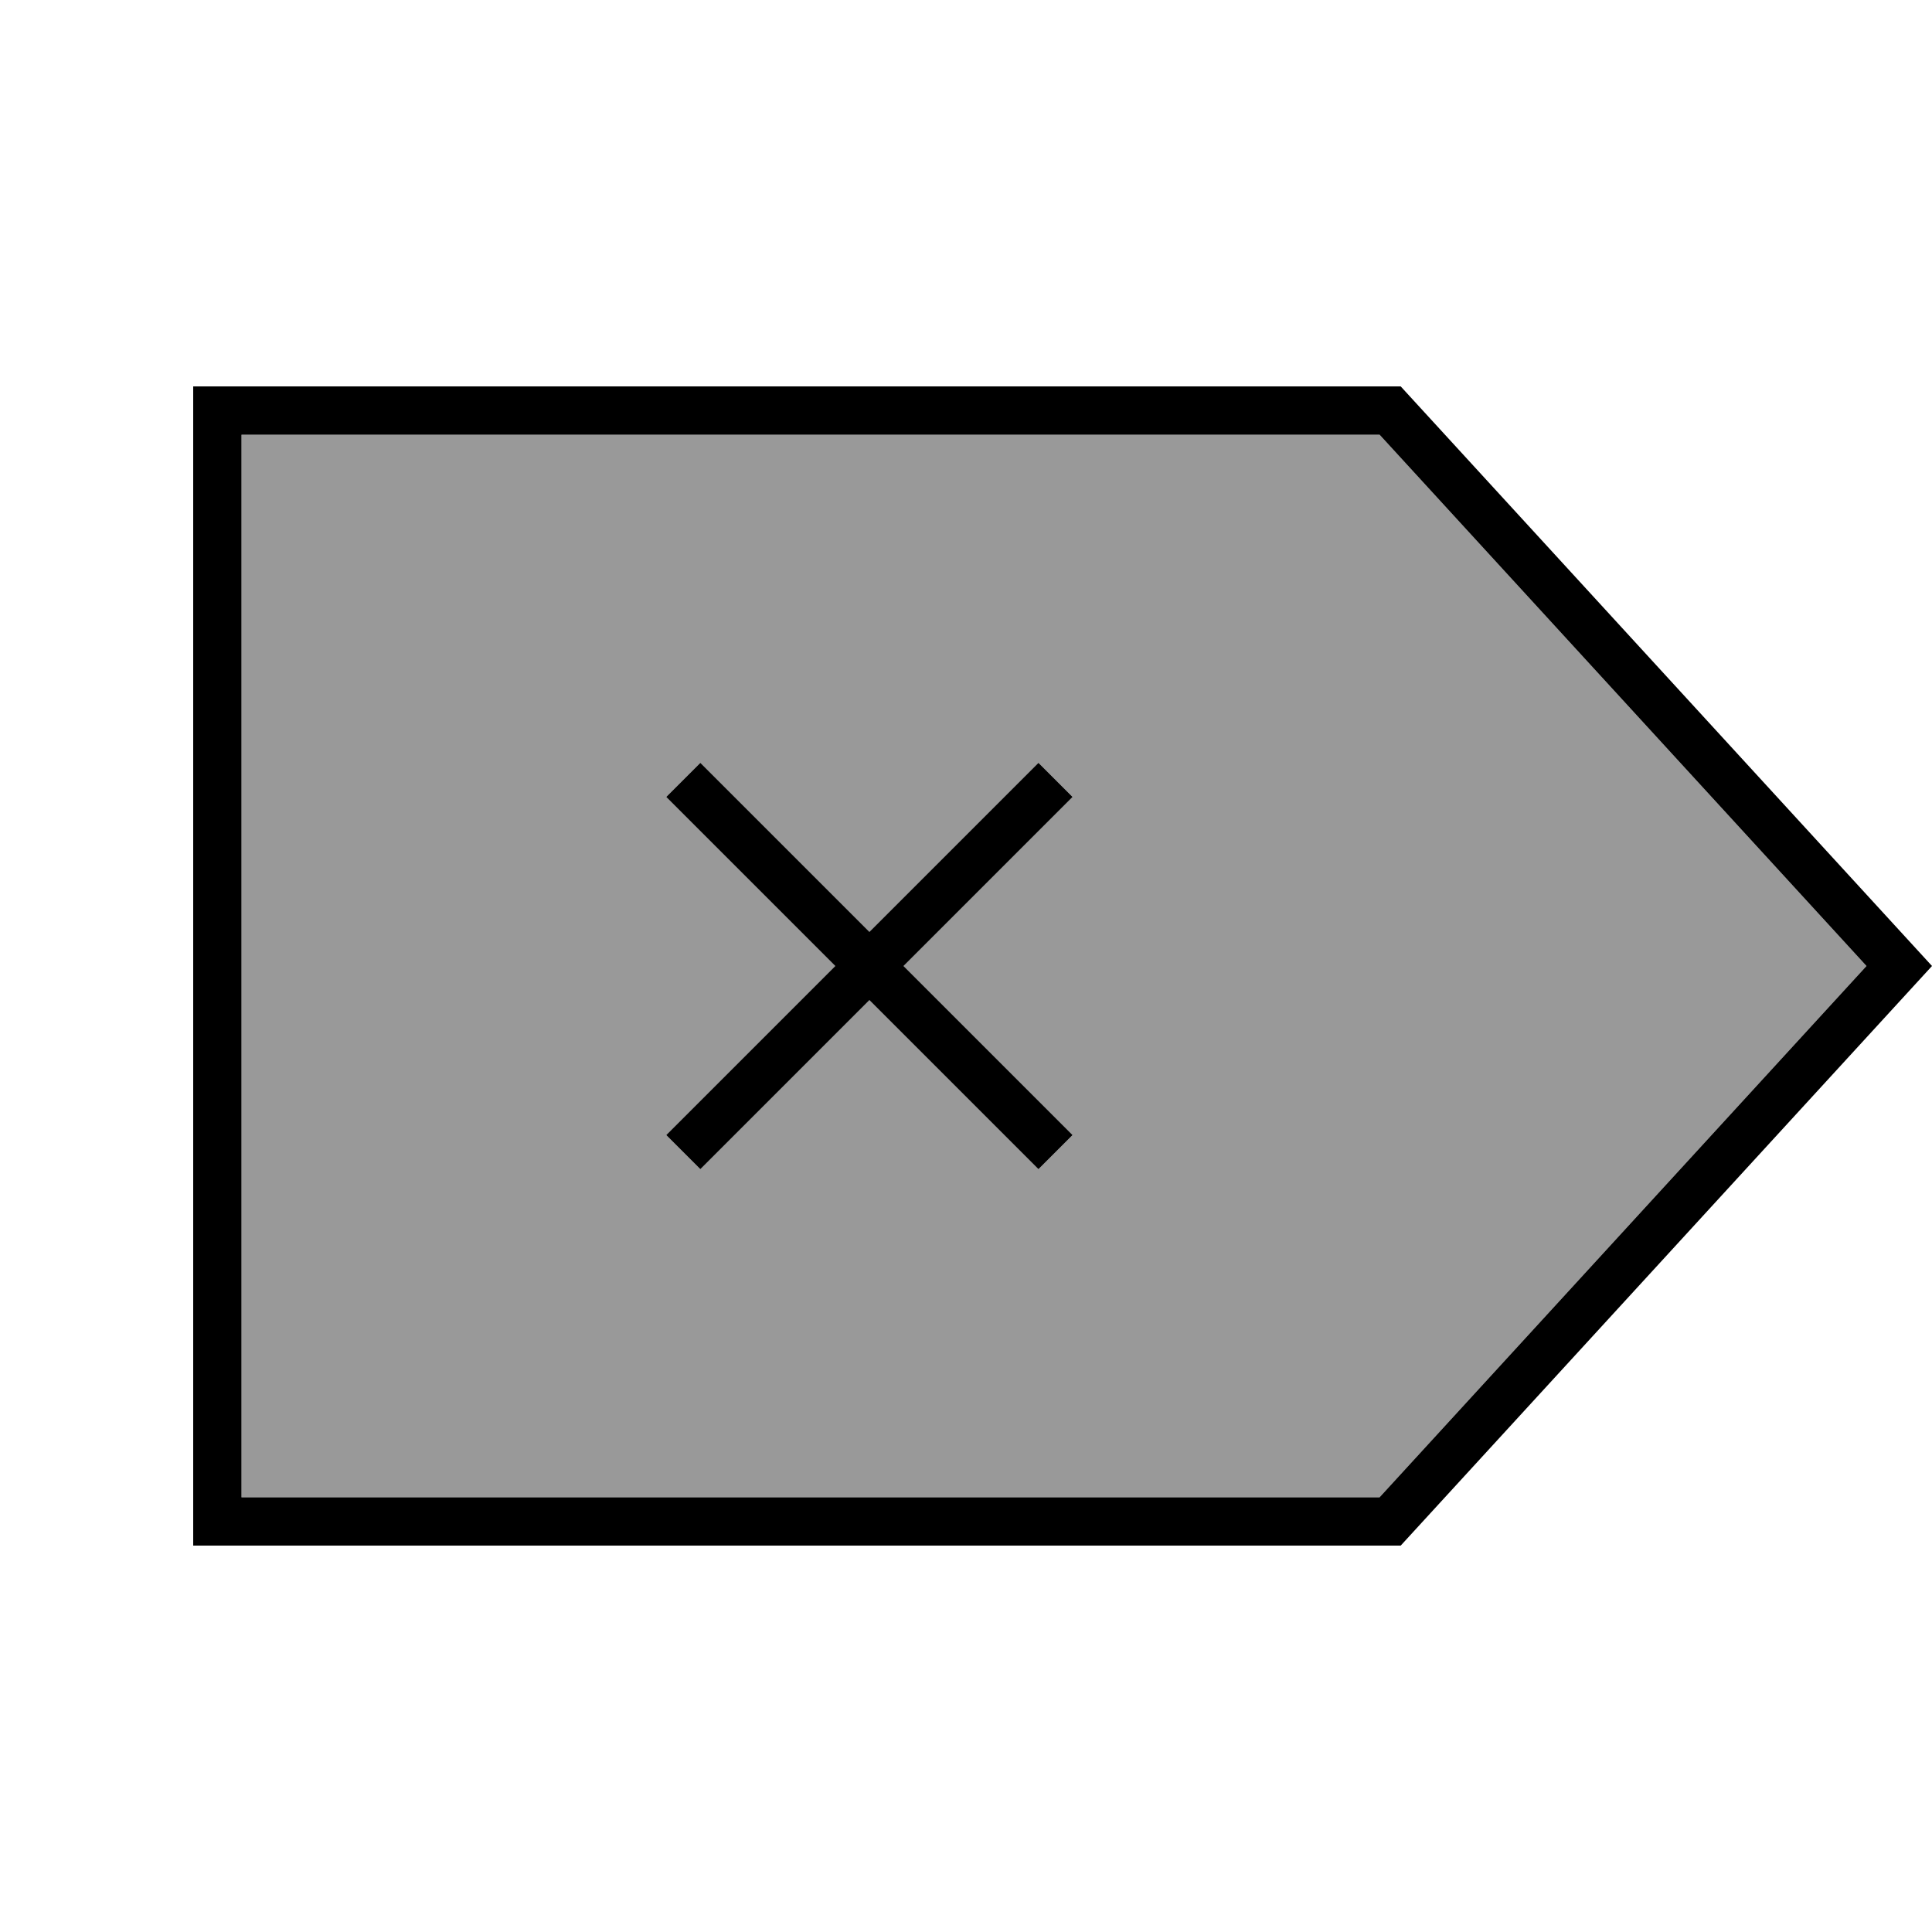 <svg xmlns="http://www.w3.org/2000/svg" viewBox="0 0 640 640"><!--! Font Awesome Pro 7.1.0 by @fontawesome - https://fontawesome.com License - https://fontawesome.com/license (Commercial License) Copyright 2025 Fonticons, Inc. --><path opacity=".4" fill="currentColor" d="M80 144L80 496L457 496L618.3 320L457 144L80 144zM220.7 264L232 252.7L237.7 258.4L288 308.7L338.3 258.4L344 252.7L355.3 264L349.6 269.7L299.3 320L349.6 370.3L355.3 376L344 387.3L338.3 381.6L288 331.3L237.7 381.6L232 387.3L220.7 376L226.4 370.3L276.7 320L226.4 269.7L220.7 264z"/><path fill="currentColor" d="M64 512L464 512L640 320L464 128L64 128L64 512zM618.3 320L457 496L80 496L80 144L457 144L618.3 320zM232 252.7L220.7 264L226.4 269.7L276.7 320L226.4 370.3L220.7 376L232 387.3L237.7 381.6L288 331.3L338.3 381.6L344 387.3L355.3 376L349.6 370.3L299.3 320L349.6 269.7L355.3 264L344 252.7L338.3 258.4L288 308.7L237.7 258.4L232 252.7z"/></svg>